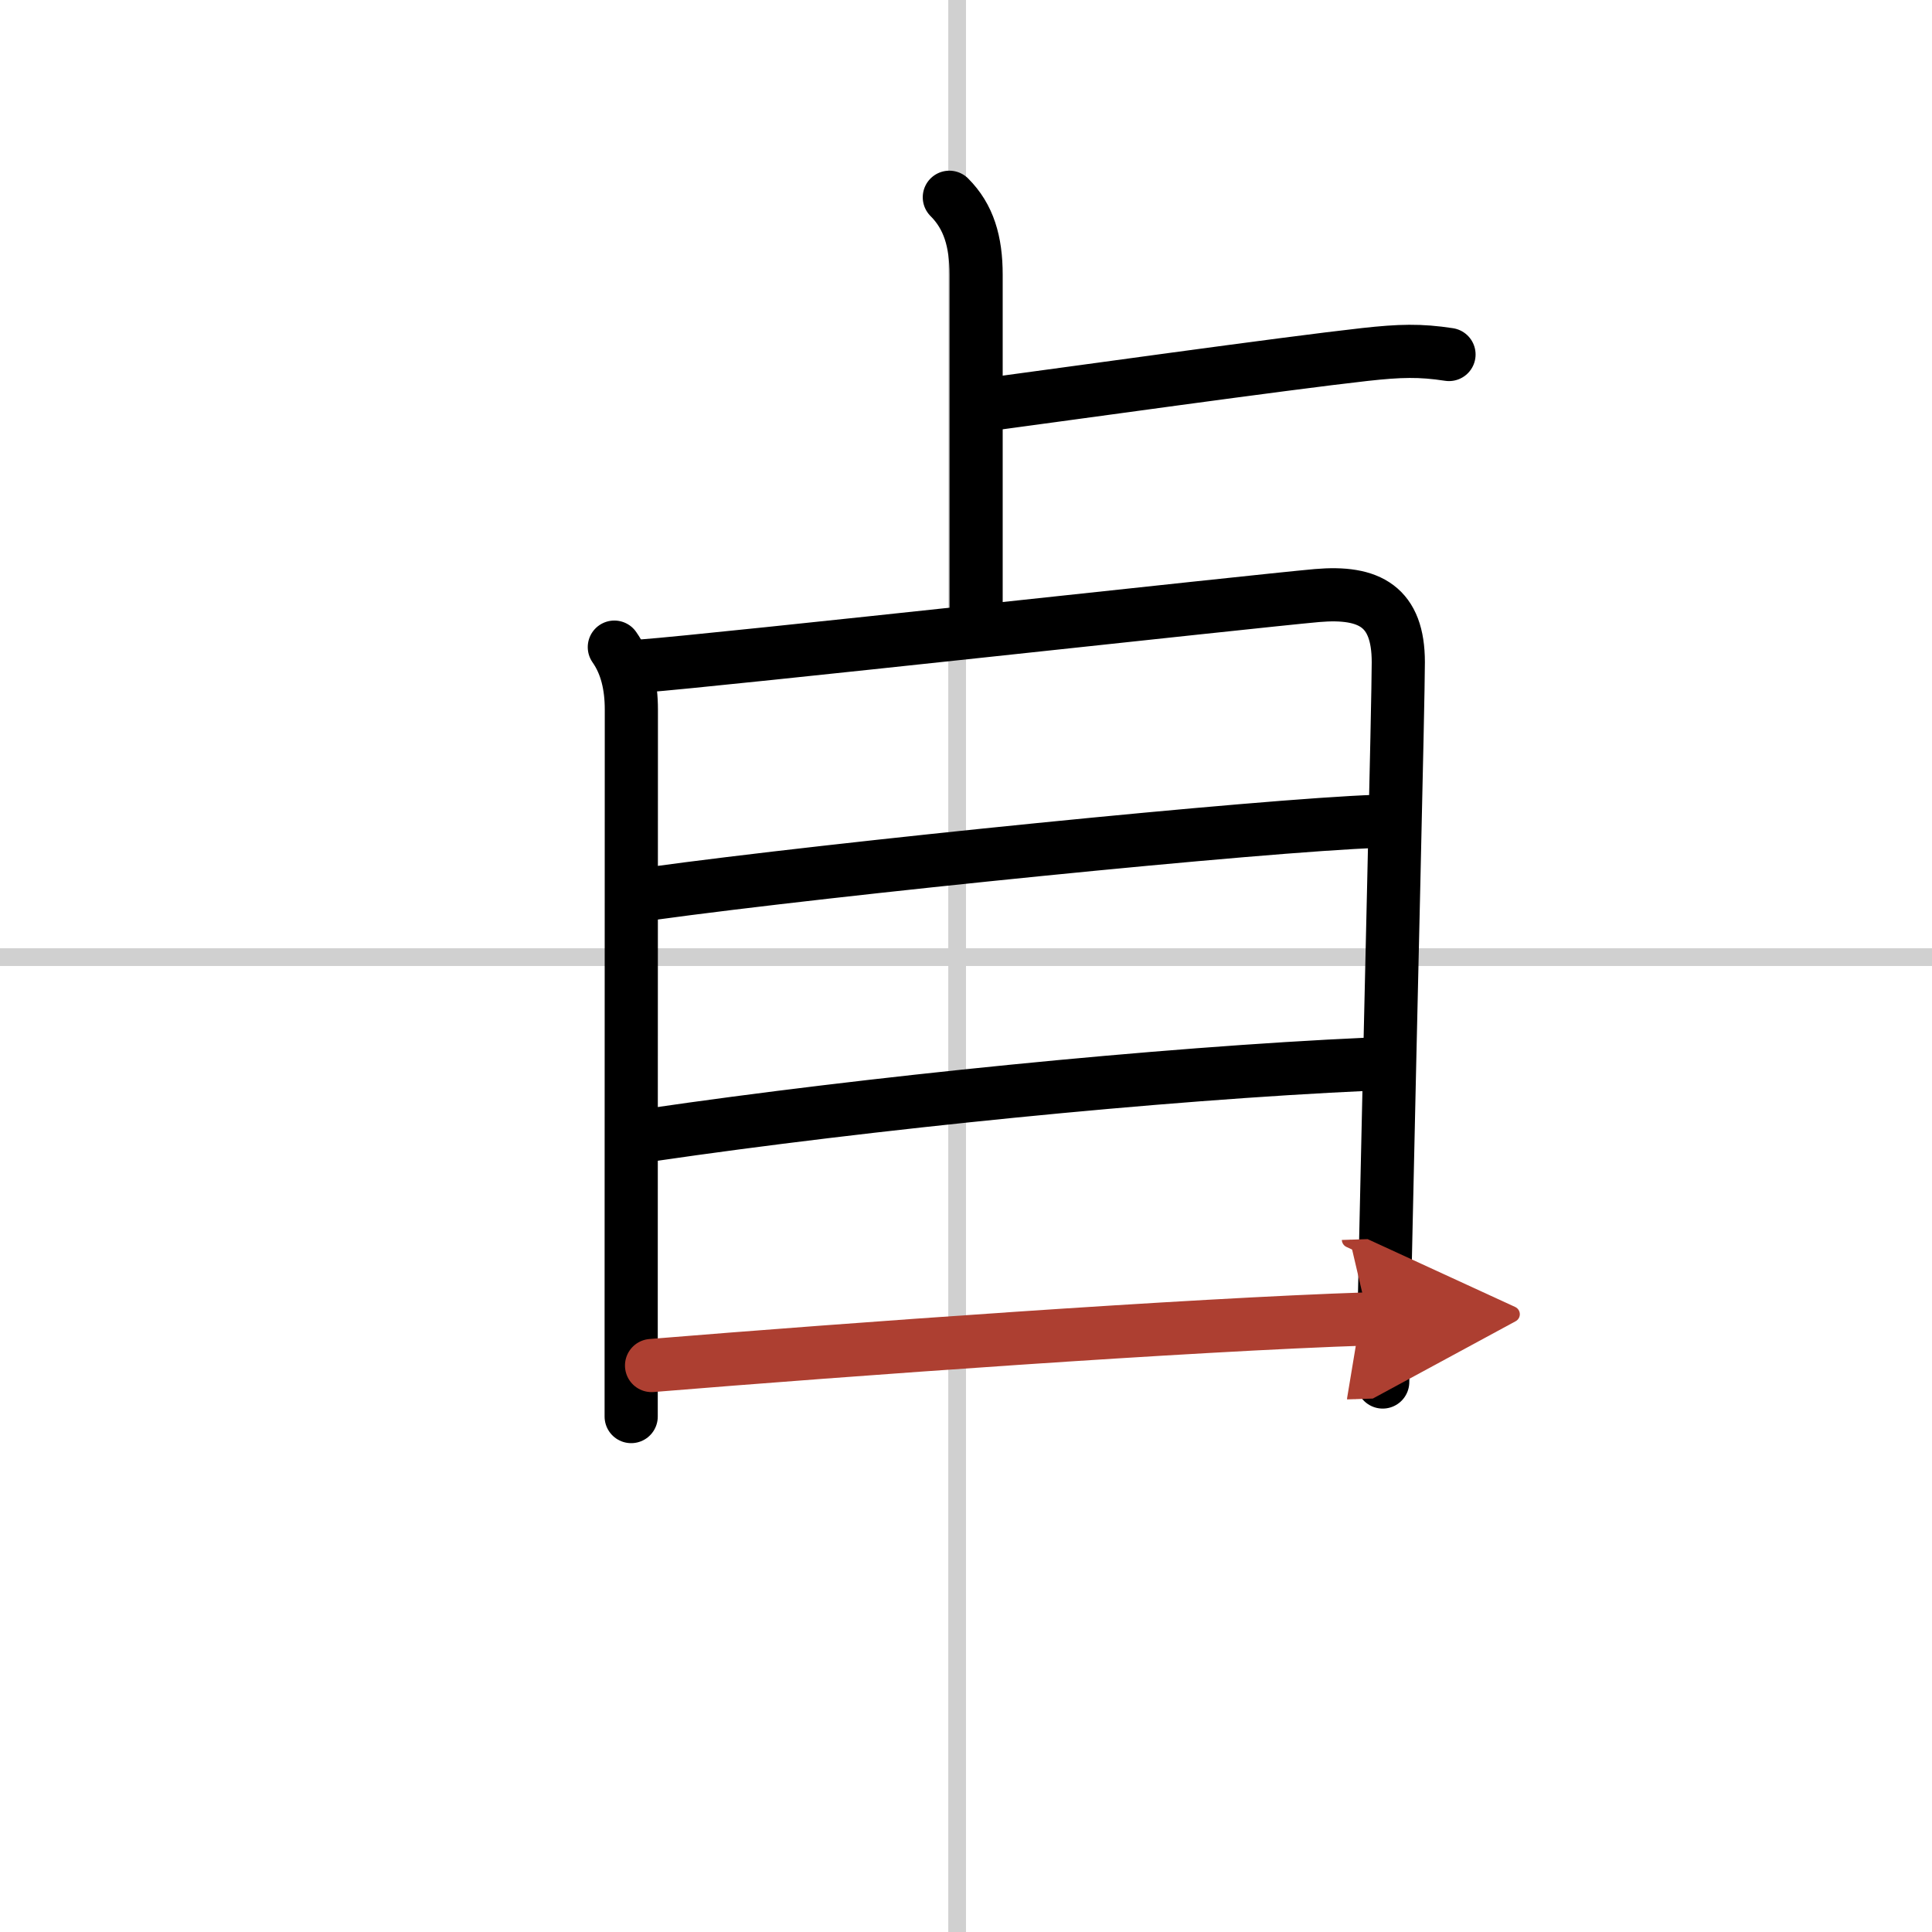 <svg width="400" height="400" viewBox="0 0 109 109" xmlns="http://www.w3.org/2000/svg"><defs><marker id="a" markerWidth="4" orient="auto" refX="1" refY="5" viewBox="0 0 10 10"><polyline points="0 0 10 5 0 10 1 5" fill="#ad3f31" stroke="#ad3f31"/></marker></defs><g fill="none" stroke="#000" stroke-linecap="round" stroke-linejoin="round" stroke-width="3"><rect width="100%" height="100%" fill="#fff" stroke="#fff"/><line x1="54" x2="54" y2="109" stroke="#d0d0d0" stroke-width="1"/><line x2="109" y1="54" y2="54" stroke="#d0d0d0" stroke-width="1"/><path d="m53.56 11.13c1.09 1.09 1.51 2.49 1.51 4.37v18.88"/><path d="M56.25,22.75C60,22.25,72.5,20.5,77,20c1.99-0.22,3.12-0.25,4.75,0"/><path d="m34.66 36.51c0.69 0.98 0.96 2.19 0.96 3.52 0 1.12-0.01 21.53-0.01 33.97v5.92"/><path d="m36.28 37.57c3.94-0.29 34.44-3.65 38.02-3.97 2.99-0.26 4.59 0.64 4.59 3.76 0 2.16-0.45 20.39-0.7 32.13-0.1 4.78-0.18 8.19-0.18 8.48"/><path d="M36.7,50.42C47,49,71.35,46.55,77.66,46.34"/><path d="m36.77 64.02c12.11-1.77 28.66-3.45 40.44-3.98"/><path d="m36.76 77.04c11.11-0.91 30.32-2.3 40.44-2.63" marker-end="url(#a)" stroke="#ad3f31"/></g></svg>

